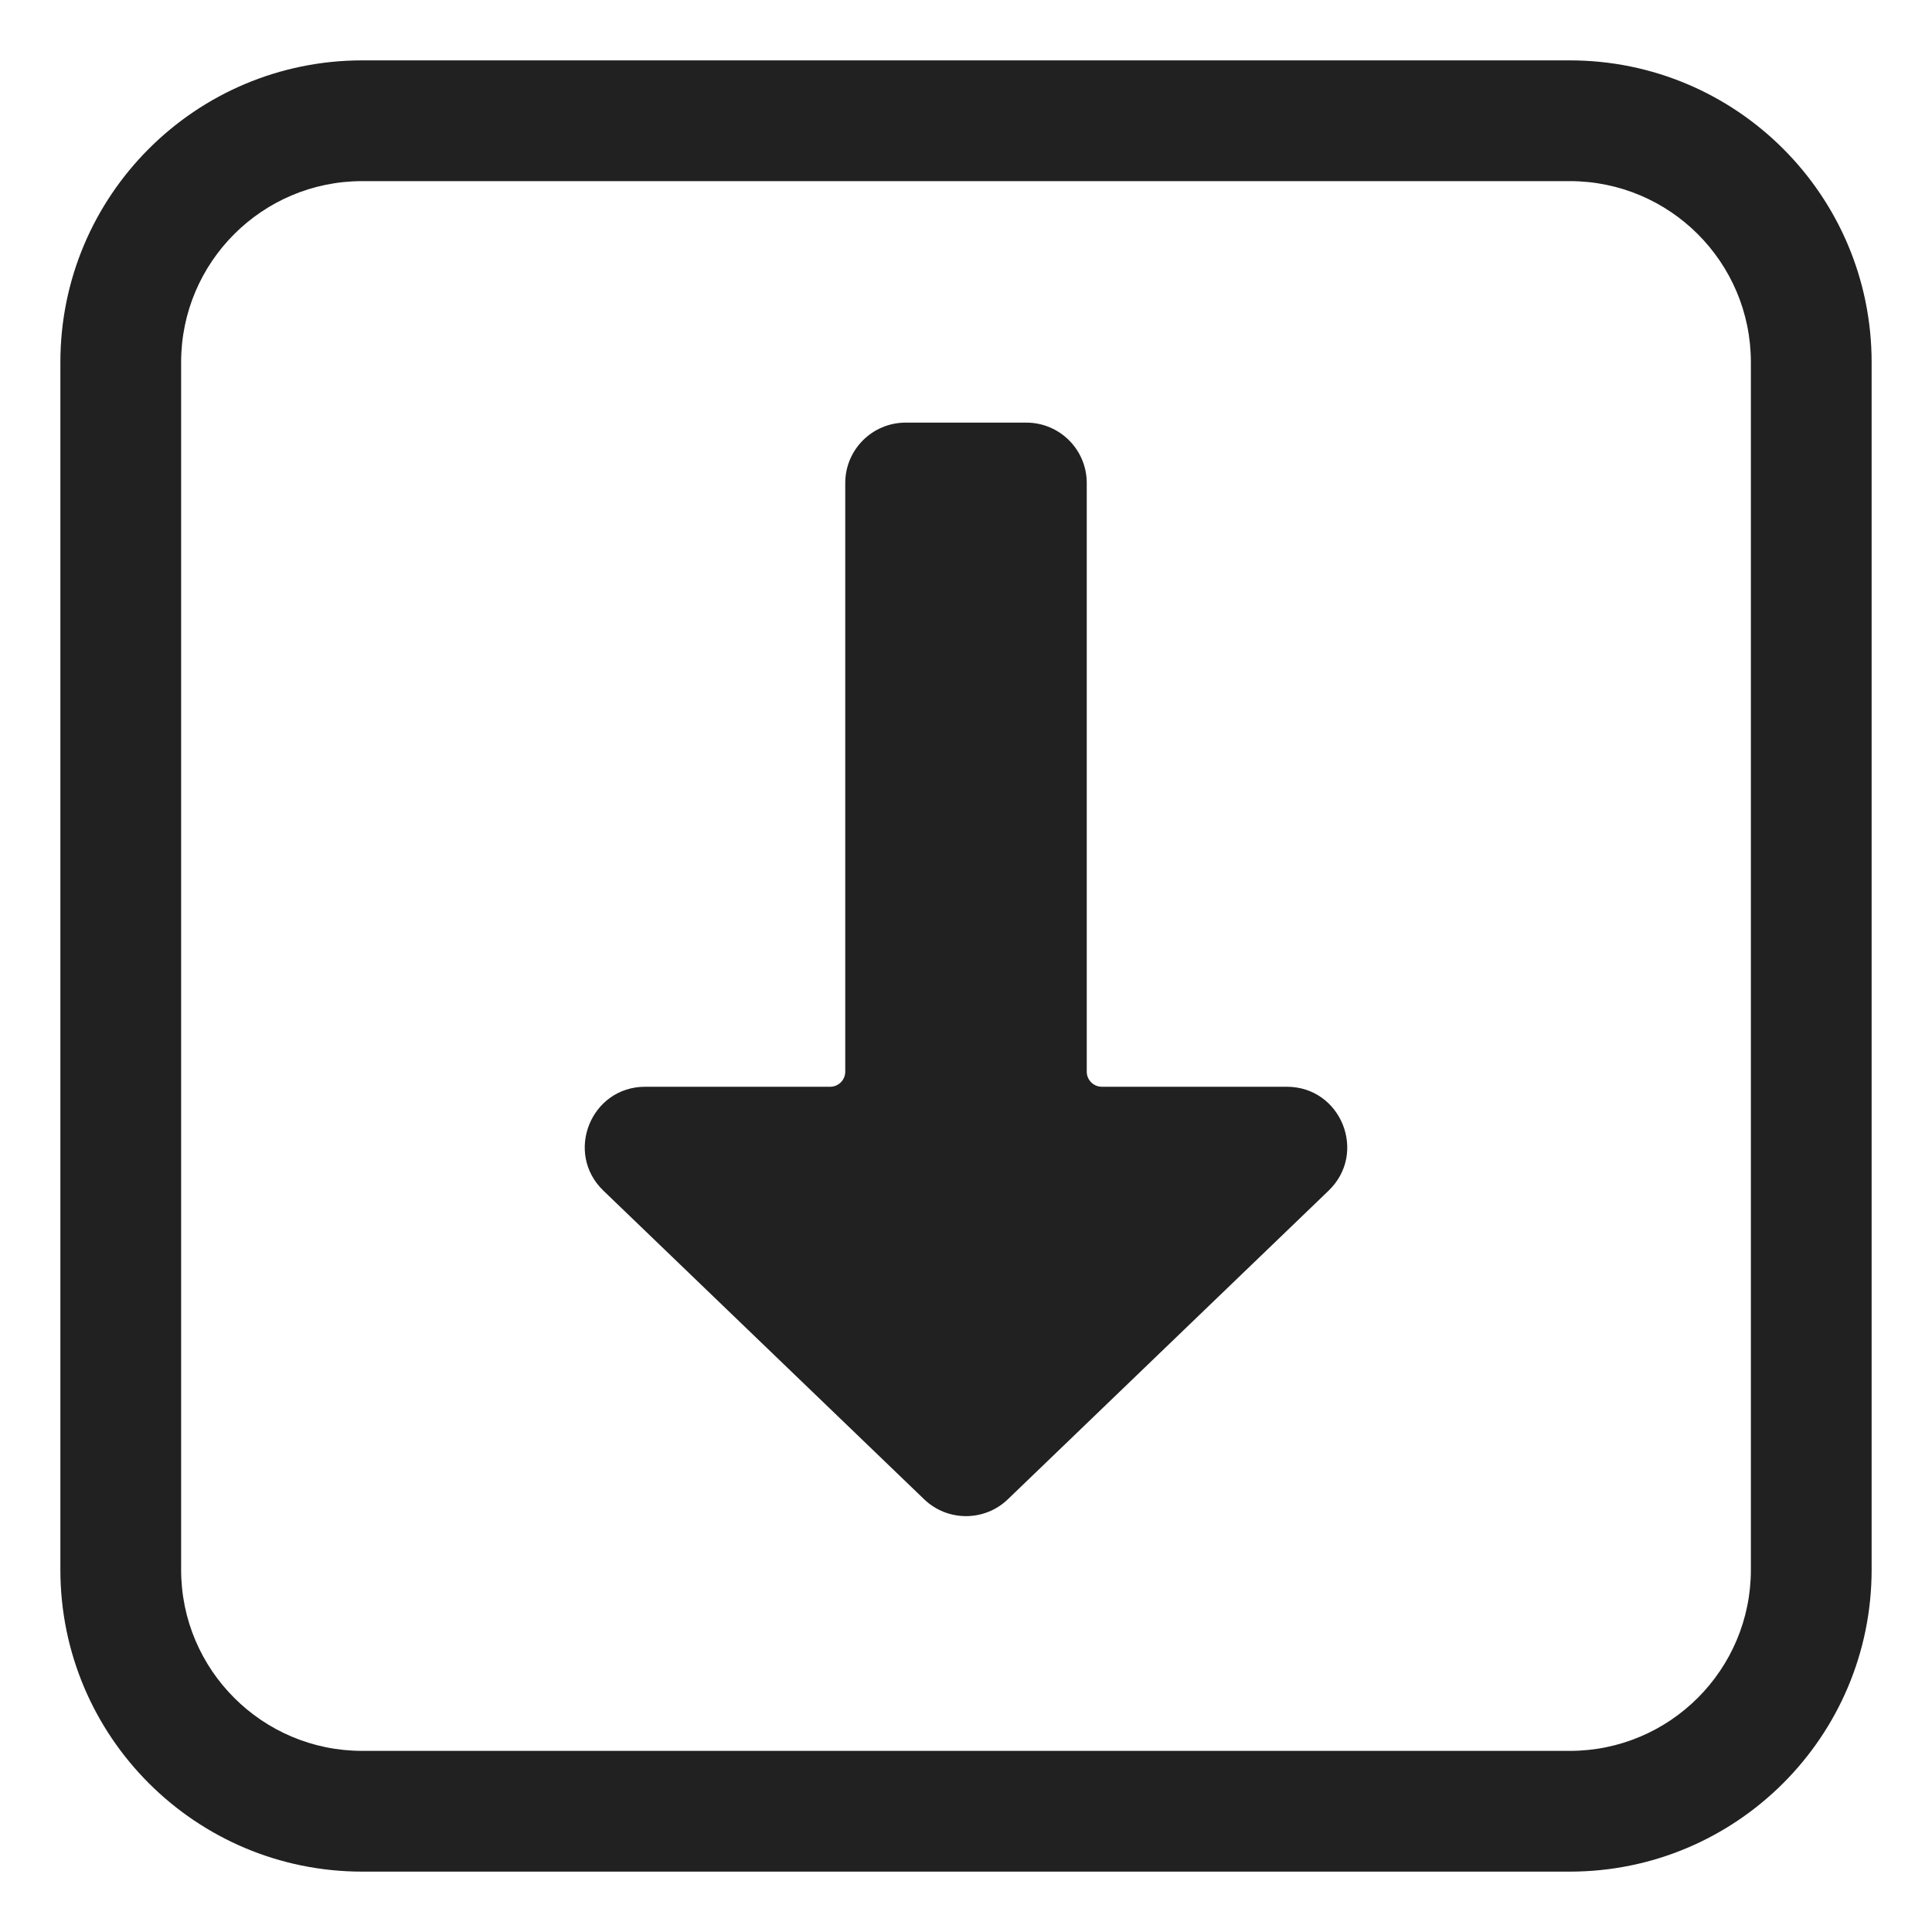<svg width="32" height="32" viewBox="0 0 32 32" fill="none" xmlns="http://www.w3.org/2000/svg">
<path d="M14 8C14 7.448 14.448 7 15 7H17C17.552 7 18 7.448 18 8V17.75C18 17.888 18.112 18 18.25 18H21.313C22.213 18 22.655 19.096 22.006 19.721L16.693 24.833C16.306 25.205 15.694 25.205 15.307 24.833L9.994 19.721C9.345 19.096 9.787 18 10.687 18H13.75C13.888 18 14 17.888 14 17.75V8Z" fill="#212121"/>
<path d="M6 1C3.239 1 1 3.239 1 6V26C1 28.761 3.239 31 6 31H26C28.761 31 31 28.761 31 26V6C31 3.239 28.761 1 26 1H6ZM3 6C3 4.343 4.343 3 6 3H26C27.657 3 29 4.343 29 6V26C29 27.657 27.657 29 26 29H6C4.343 29 3 27.657 3 26V6Z" fill="#212121"/>
</svg>

